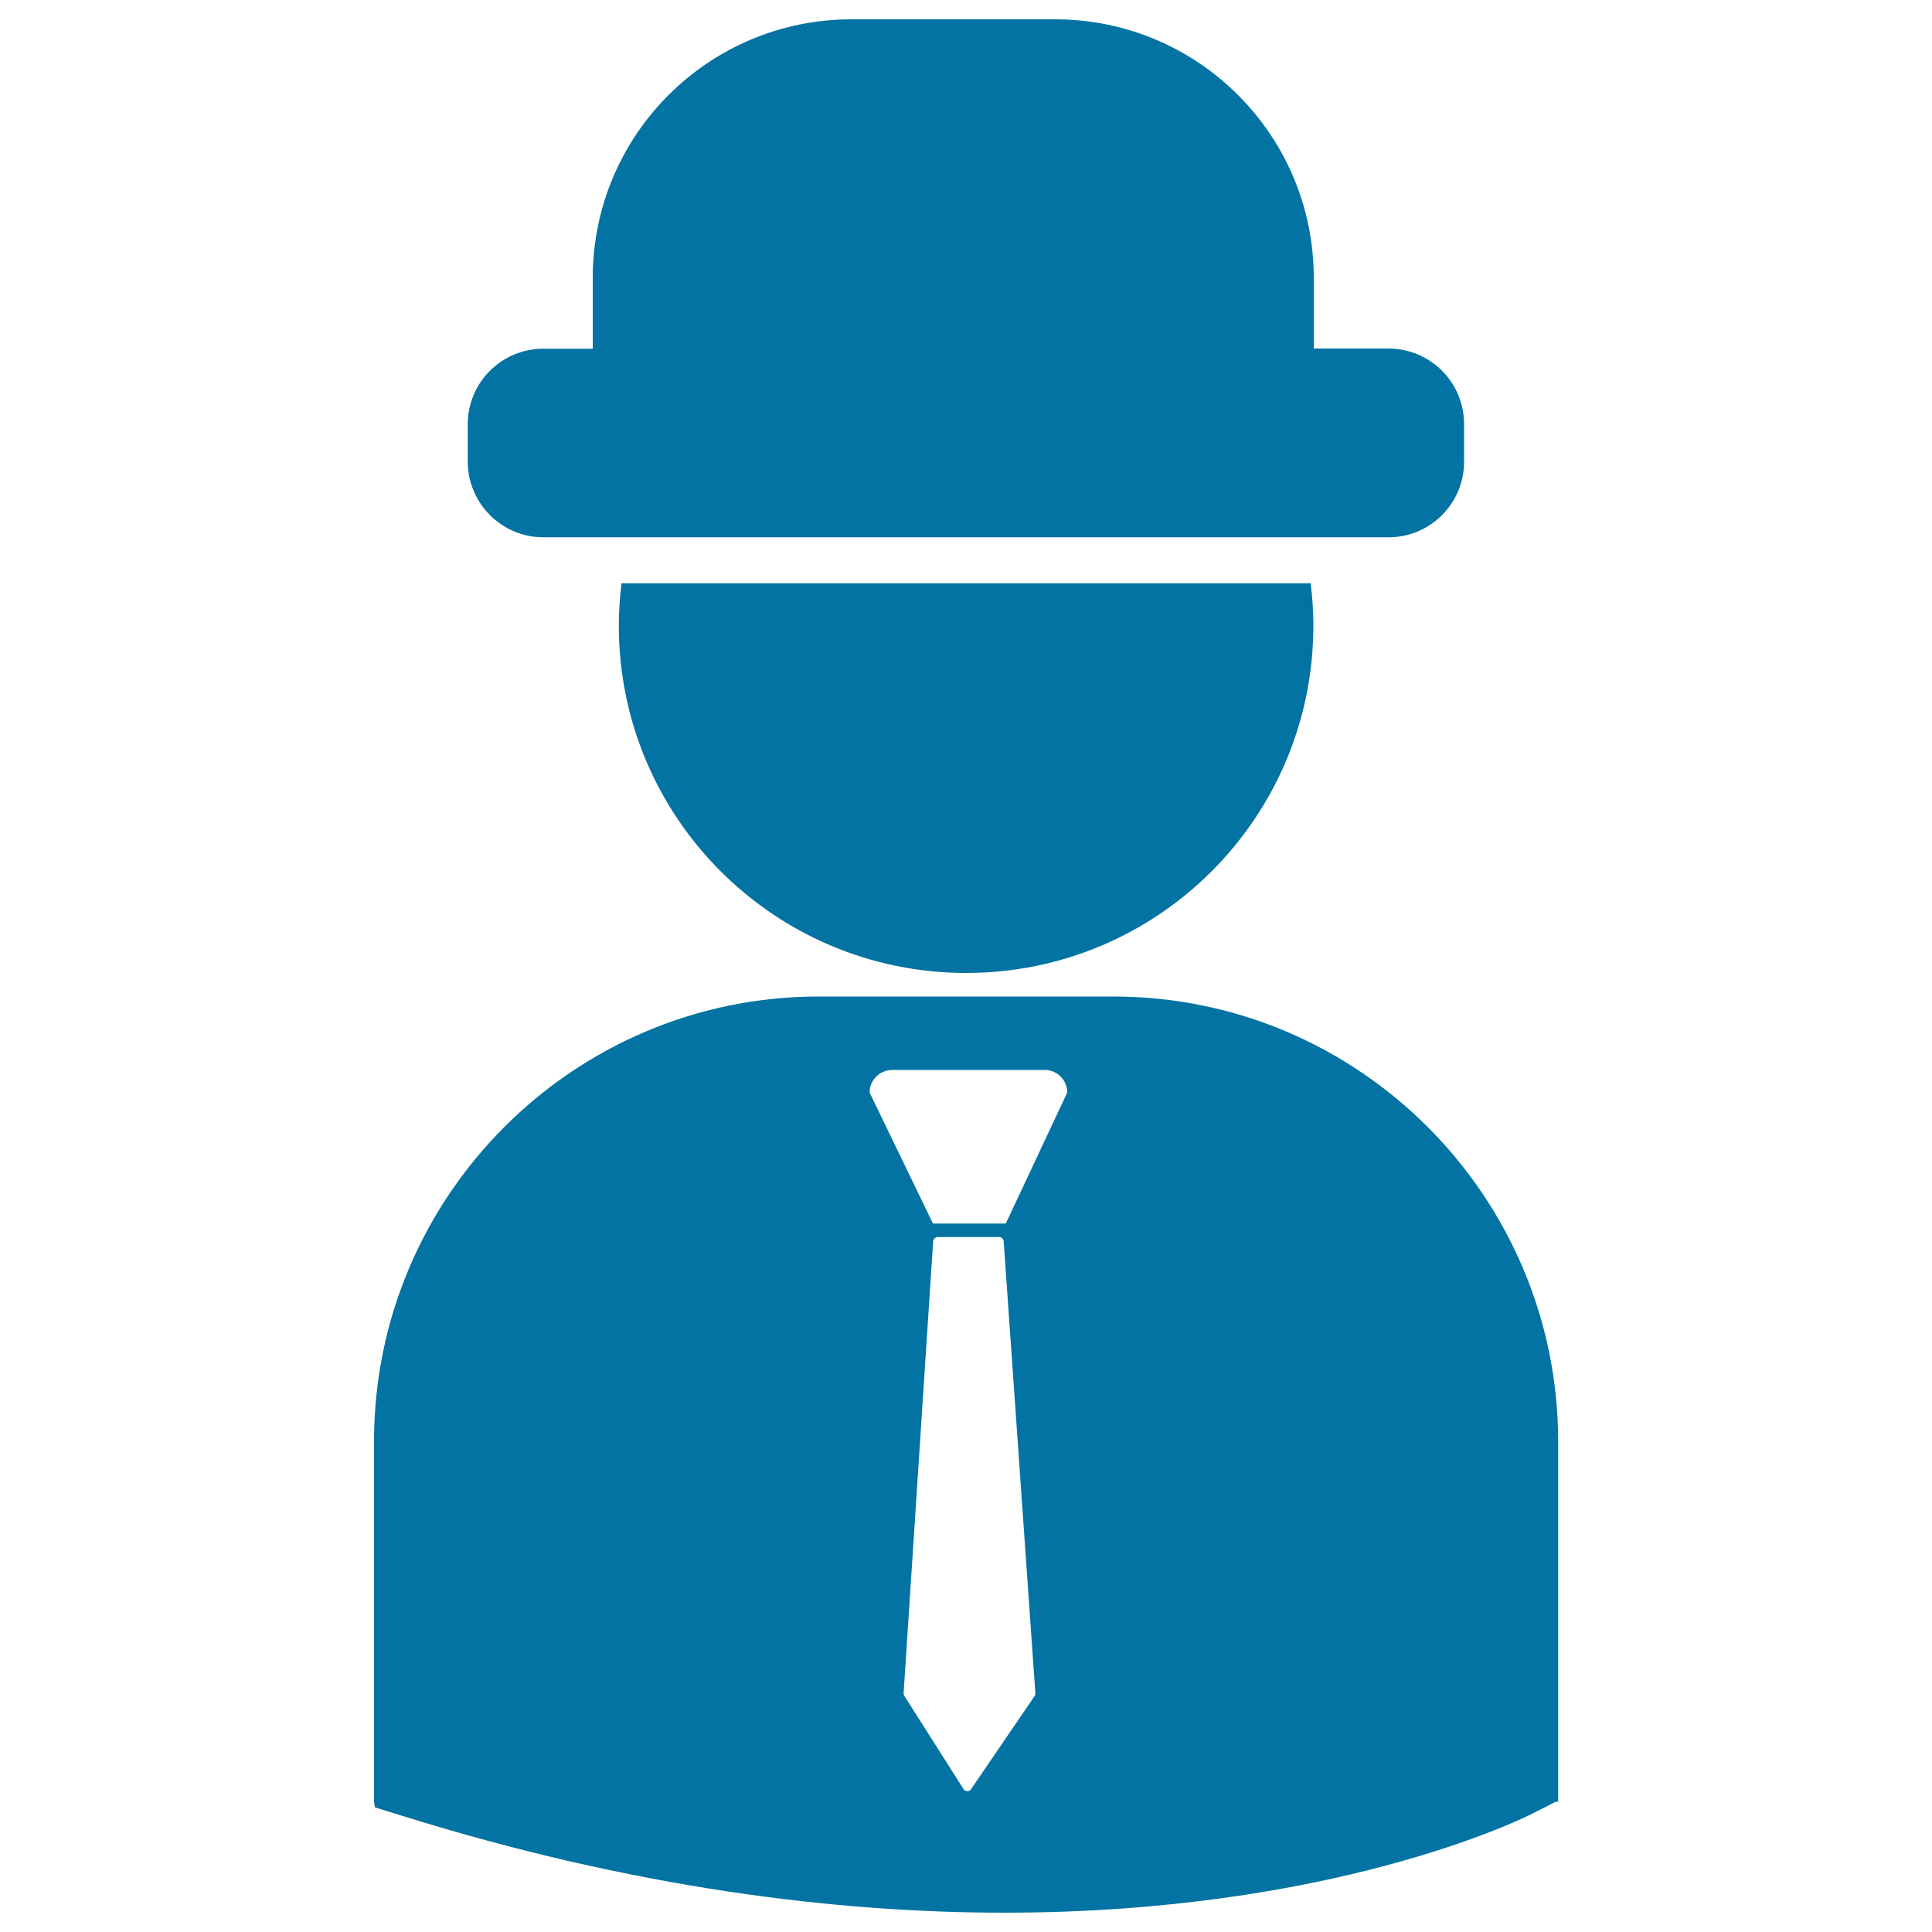 <svg xmlns="http://www.w3.org/2000/svg" viewBox="0 0 1000 1000" style="fill:#0273a2">
<title>Stockbroker SVG icon</title>
<g><g><path d="M576.3,515.8H423.7c-126.9,0-230.1,103.3-230.1,230.2v186.6l0.5,2.9l12.9,4C328,977.4,433.3,990,519.9,990c169.1,0,267.2-48.2,273.3-51.3l12-6.1h1.3V746C806.4,619.1,703.2,515.8,576.3,515.8z M535.5,877.9l-32.9,48.2c-0.4,0.7-1.2,1-1.9,1c0,0,0,0-0.1,0c-0.8,0-1.5-0.4-1.9-1.1l-30.6-48.2c-0.3-0.4-0.4-0.9-0.4-1.4L483,642.5c0.1-1.2,1.1-2.2,2.4-2.2h31.7c1.2,0,2.3,0.9,2.4,2.2l16.4,233.9C536,877,535.8,877.5,535.5,877.9z M520.6,633.3h-37.7l-32.8-67.8c0-6.5,5.3-11.7,11.8-11.7h78.8c6.5,0,11.7,5.2,11.7,11.7L520.6,633.3z"/><path d="M320.3,323.8c0,99.3,80.5,179.8,179.8,179.8c99.3,0,179.7-80.5,179.7-179.8c0-7.4-0.5-14.7-1.4-21.9H321.7C320.8,309.1,320.3,316.4,320.3,323.8z"/><path d="M281.2,278.1h26.2h18.9h347.3h35.7h9.4c21.6,0,39.1-17.5,39.1-39.1v-19.5c0-21.6-17.5-39.1-39.1-39.1H680v-36.6C680,69.9,620.1,10,546.1,10H440.7c-73.9,0-133.9,59.9-133.9,133.9v36.6h-25.6c-21.6,0-39.1,17.5-39.1,39.1V239C242.2,260.6,259.7,278.1,281.2,278.1z"/></g></g>
</svg>